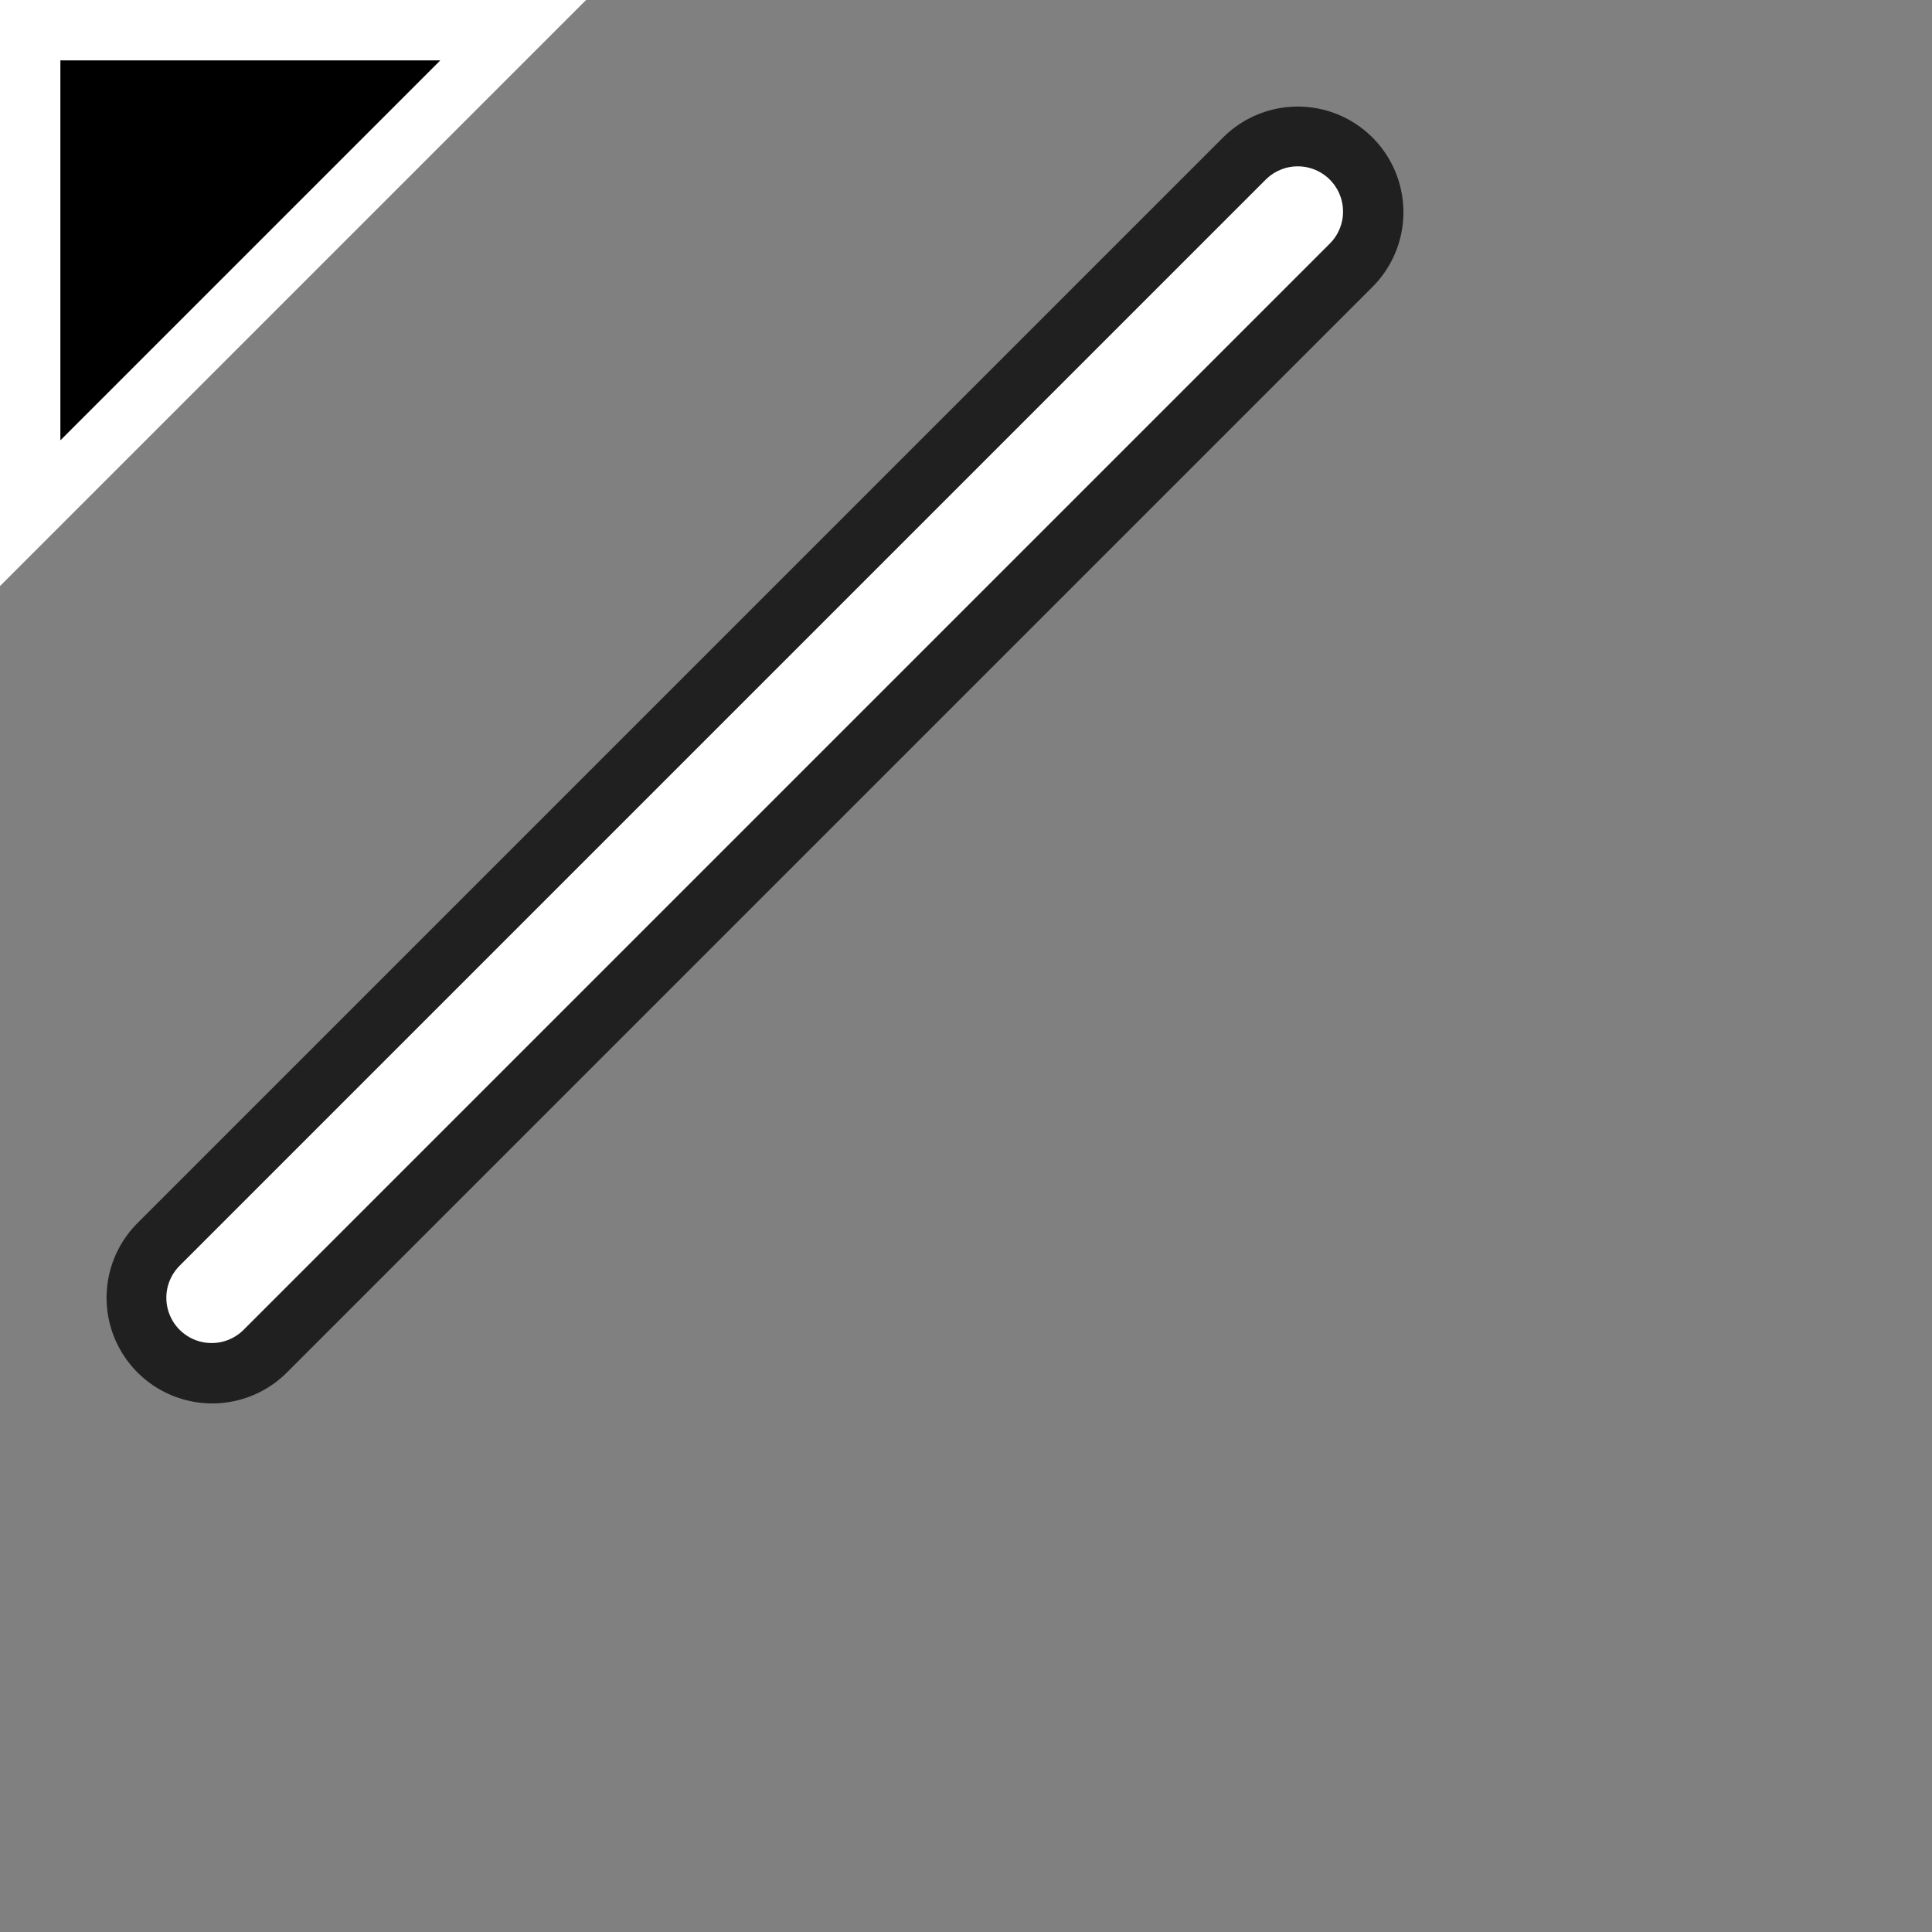 <?xml version="1.0" encoding="UTF-8" standalone="no"?>
<!-- Created with Inkscape (http://www.inkscape.org/) -->

<svg
   xmlns:dc="http://purl.org/dc/elements/1.1/"
   xmlns:cc="http://creativecommons.org/ns#"
   xmlns:rdf="http://www.w3.org/1999/02/22-rdf-syntax-ns#"
   xmlns:svg="http://www.w3.org/2000/svg"
   xmlns="http://www.w3.org/2000/svg"
   xmlns:sodipodi="http://sodipodi.sourceforge.net/DTD/sodipodi-0.dtd"
   xmlns:inkscape="http://www.inkscape.org/namespaces/inkscape"
   width="32"
   height="32"
   viewBox="0 0 32 32"
   id="svg2"
   version="1.1"
   inkscape:version="0.91 r13725"
   sodipodi:docname="line.svg"
   inkscape:export-filename="/home/cwalton/Pictures/square.png"
   inkscape:export-xdpi="90"
   inkscape:export-ydpi="90">
  <rect x="0" y="0" width="32" height="32" fill="#808080" stroke="none"/>
  <defs
     id="defs4" />
  <sodipodi:namedview
     id="base"
     pagecolor="#ffffff"
     bordercolor="#666666"
     borderopacity="1.0"
     inkscape:pageopacity="0.0"
     inkscape:pageshadow="2"
     inkscape:zoom="16"
     inkscape:cx="6.583689"
     inkscape:cy="11.921769"
     inkscape:document-units="px"
     inkscape:current-layer="layer1"
     showgrid="true"
     units="px"
     inkscape:window-width="1920"
     inkscape:window-height="1009"
     inkscape:window-x="0"
     inkscape:window-y="34"
     inkscape:window-maximized="1"
     showguides="true"
     inkscape:guide-bbox="true"
     inkscape:snap-grids="true"
     inkscape:snap-nodes="false"
     inkscape:snap-bbox="true"
     inkscape:snap-others="true"
     inkscape:object-nodes="true"
     inkscape:snap-smooth-nodes="true"
     inkscape:bbox-paths="true"
     inkscape:bbox-nodes="true">
    <inkscape:grid
       type="xygrid"
       id="grid4203" />
    <sodipodi:guide
       position="2,25"
       orientation="1,0"
       id="guide4258" />
    <sodipodi:guide
       position="8,30"
       orientation="0,1"
       id="guide4260" />
    <sodipodi:guide
       position="26,21"
       orientation="1,0"
       id="guide4262" />
    <sodipodi:guide
       position="9,6"
       orientation="0,1"
       id="guide4264" />
    <sodipodi:guide
       position="31,24"
       orientation="0,1"
       id="guide4269" />
    <sodipodi:guide
       position="8,21"
       orientation="1,0"
       id="guide4271" />
  </sodipodi:namedview>
  <g
     inkscape:label="Layer 1"
     inkscape:groupmode="layer"
     id="layer1"
     transform="translate(0,-1020.362)">
    <path
       style="fill:#000000;fill-opacity:1;fill-rule:evenodd;stroke:#ffffff;stroke-width:1px;stroke-linecap:butt;stroke-linejoin:miter;stroke-opacity:1"
       d="m 0.5,1020.862 8,0 -8,8 z"
       id="path4273"
       inkscape:connector-curvature="0" />
    <path
       sodipodi:nodetypes="cc"
       inkscape:connector-curvature="0"
       id="path4948"
       d="M 21.495,1023.877 3.515,1041.857"
       style="fill:none;fill-opacity:1;fill-rule:evenodd;stroke:#000000;stroke-width:3.5;stroke-linecap:round;stroke-linejoin:miter;stroke-miterlimit:4;stroke-dasharray:none;stroke-opacity:0.753" />
    <path
       style="fill:none;fill-opacity:1;fill-rule:evenodd;stroke:#ffffff;stroke-width:1.5;stroke-linecap:round;stroke-linejoin:miter;stroke-miterlimit:4;stroke-dasharray:none;stroke-opacity:1"
       d="m 21.495,1023.867 -17.99,17.99"
       id="path4946"
       inkscape:connector-curvature="0"
       sodipodi:nodetypes="cc" />
  </g>
</svg>
